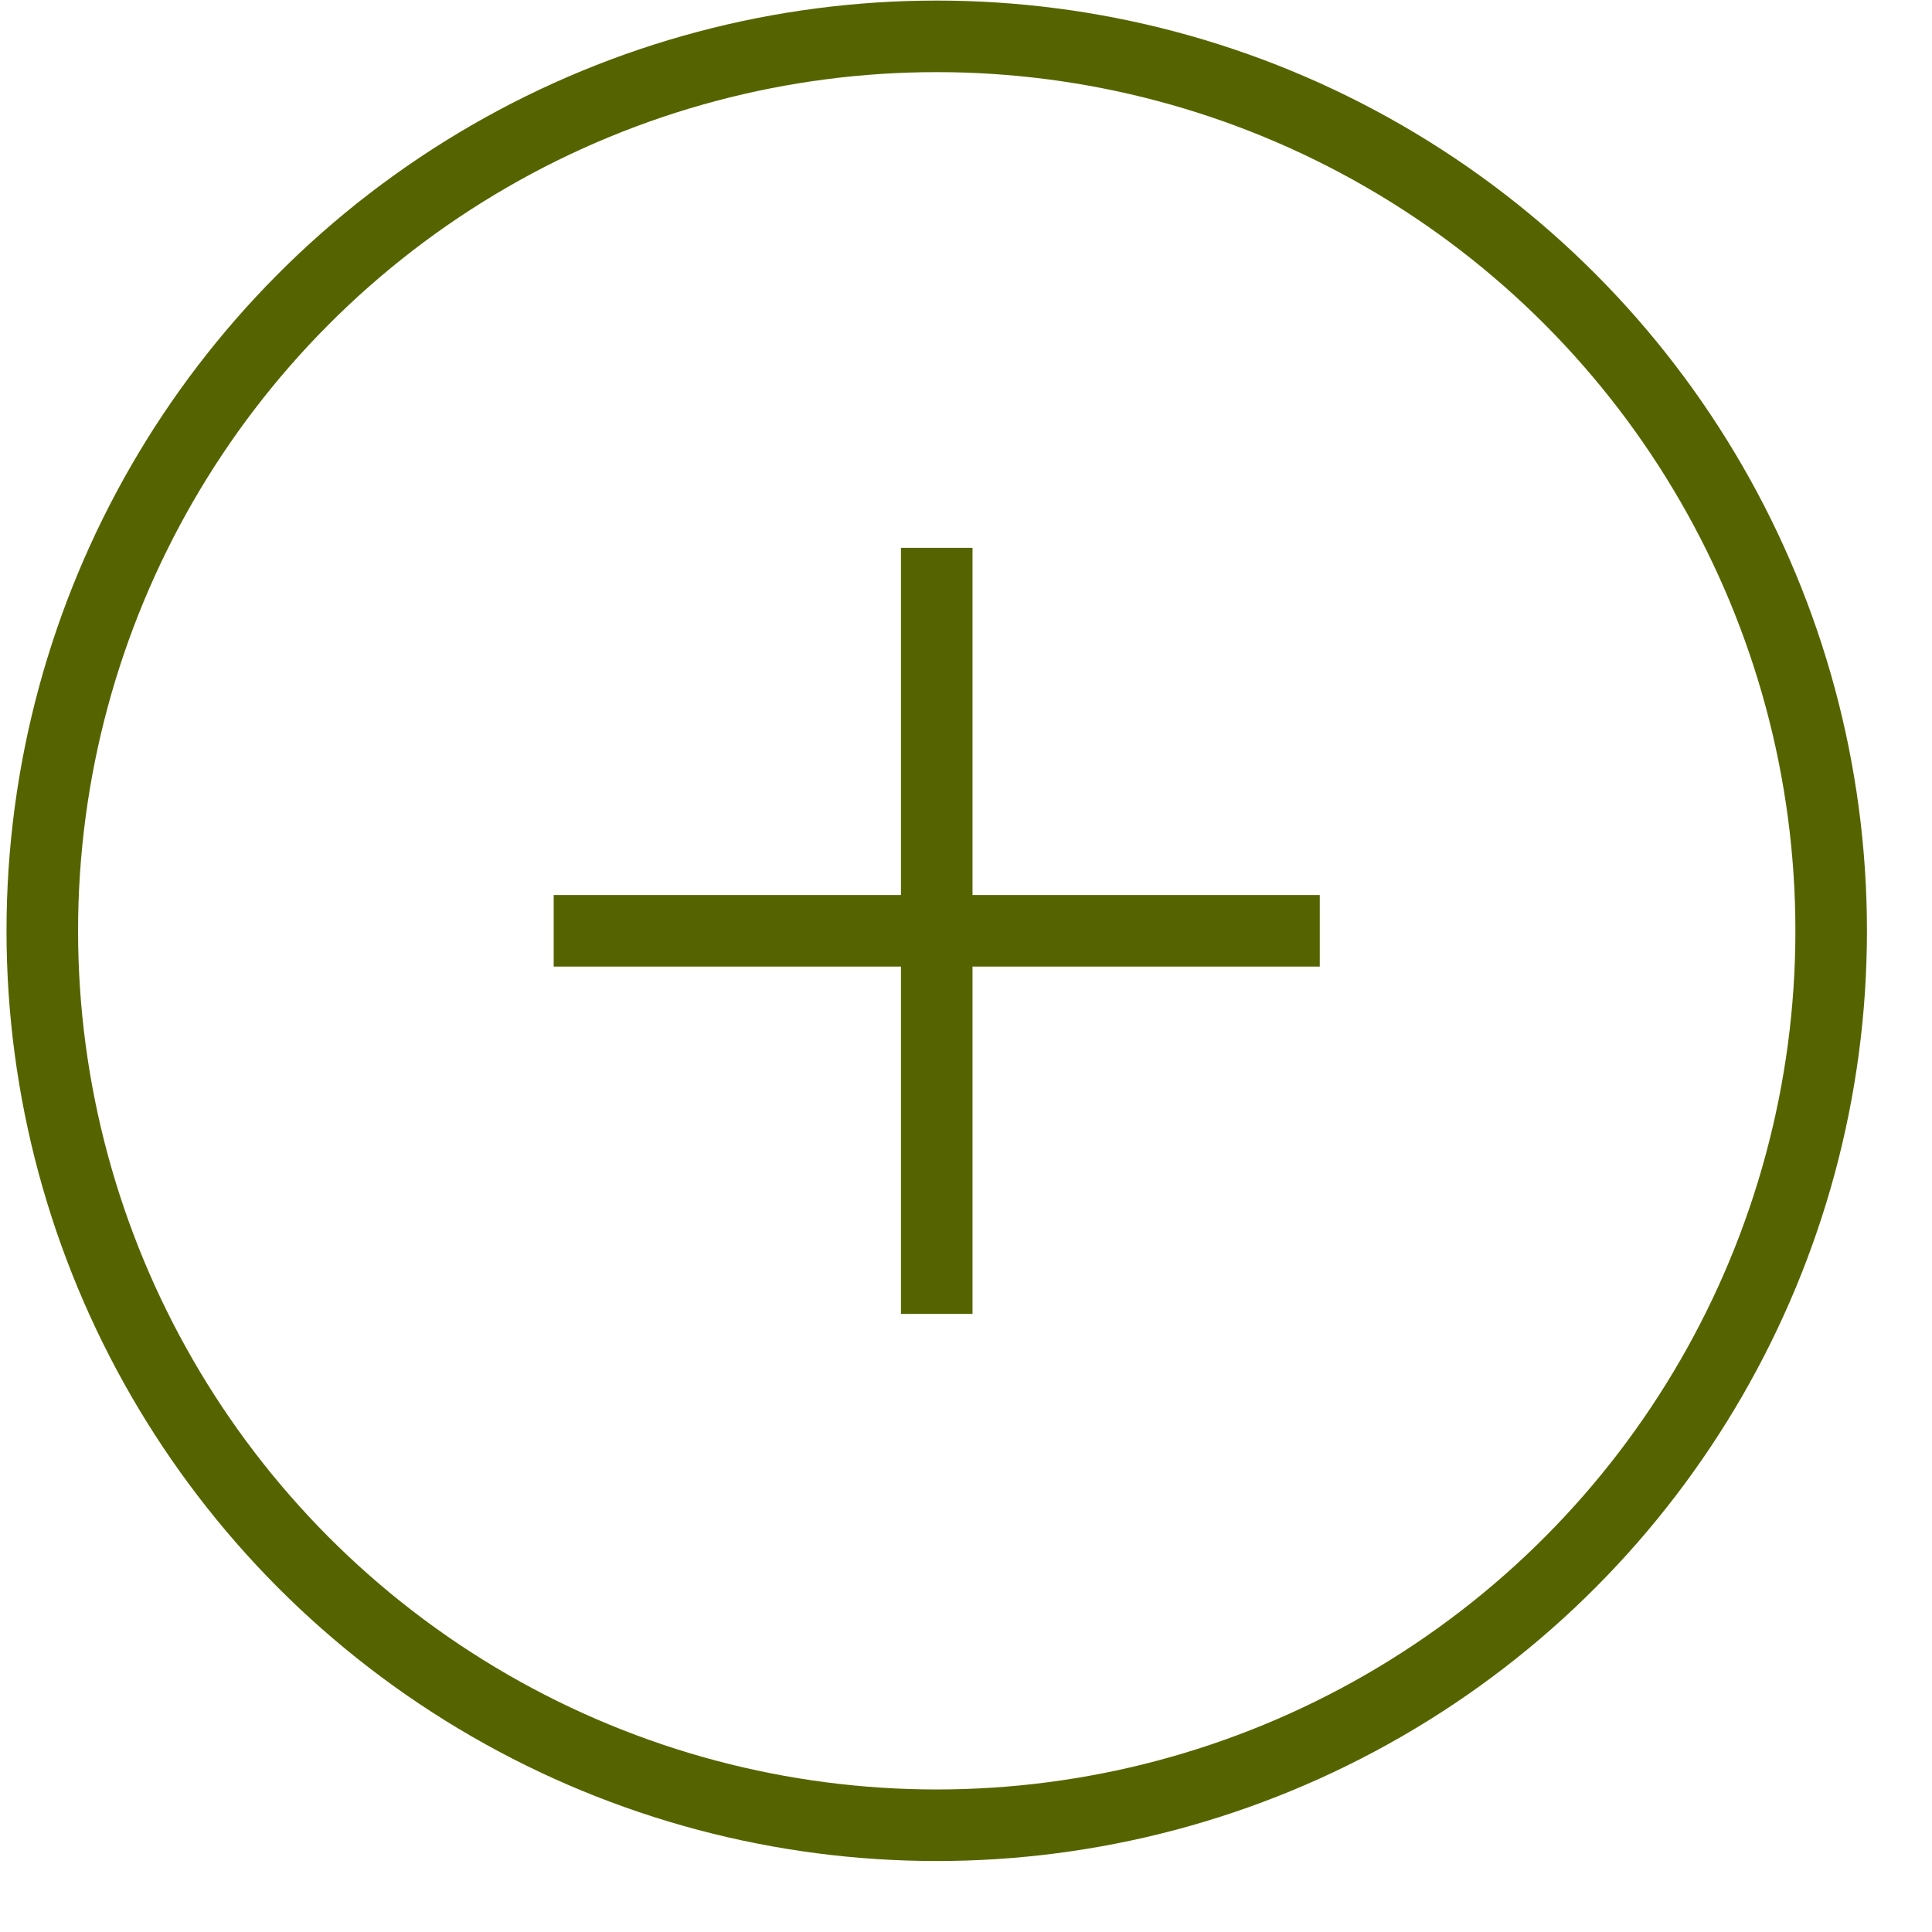 <?xml version="1.0" encoding="UTF-8"?> <svg xmlns="http://www.w3.org/2000/svg" width="27" height="27" viewBox="0 0 27 27" fill="none"> <circle cx="13.091" cy="13.008" r="12.5" stroke="#566400"></circle> <path d="M7.738 13.508H18.444V12.508H7.738V13.508Z" fill="#566400"></path> <path d="M13.591 18.362L13.591 7.656L12.591 7.656L12.591 18.362L13.591 18.362Z" fill="#566400"></path> </svg> 